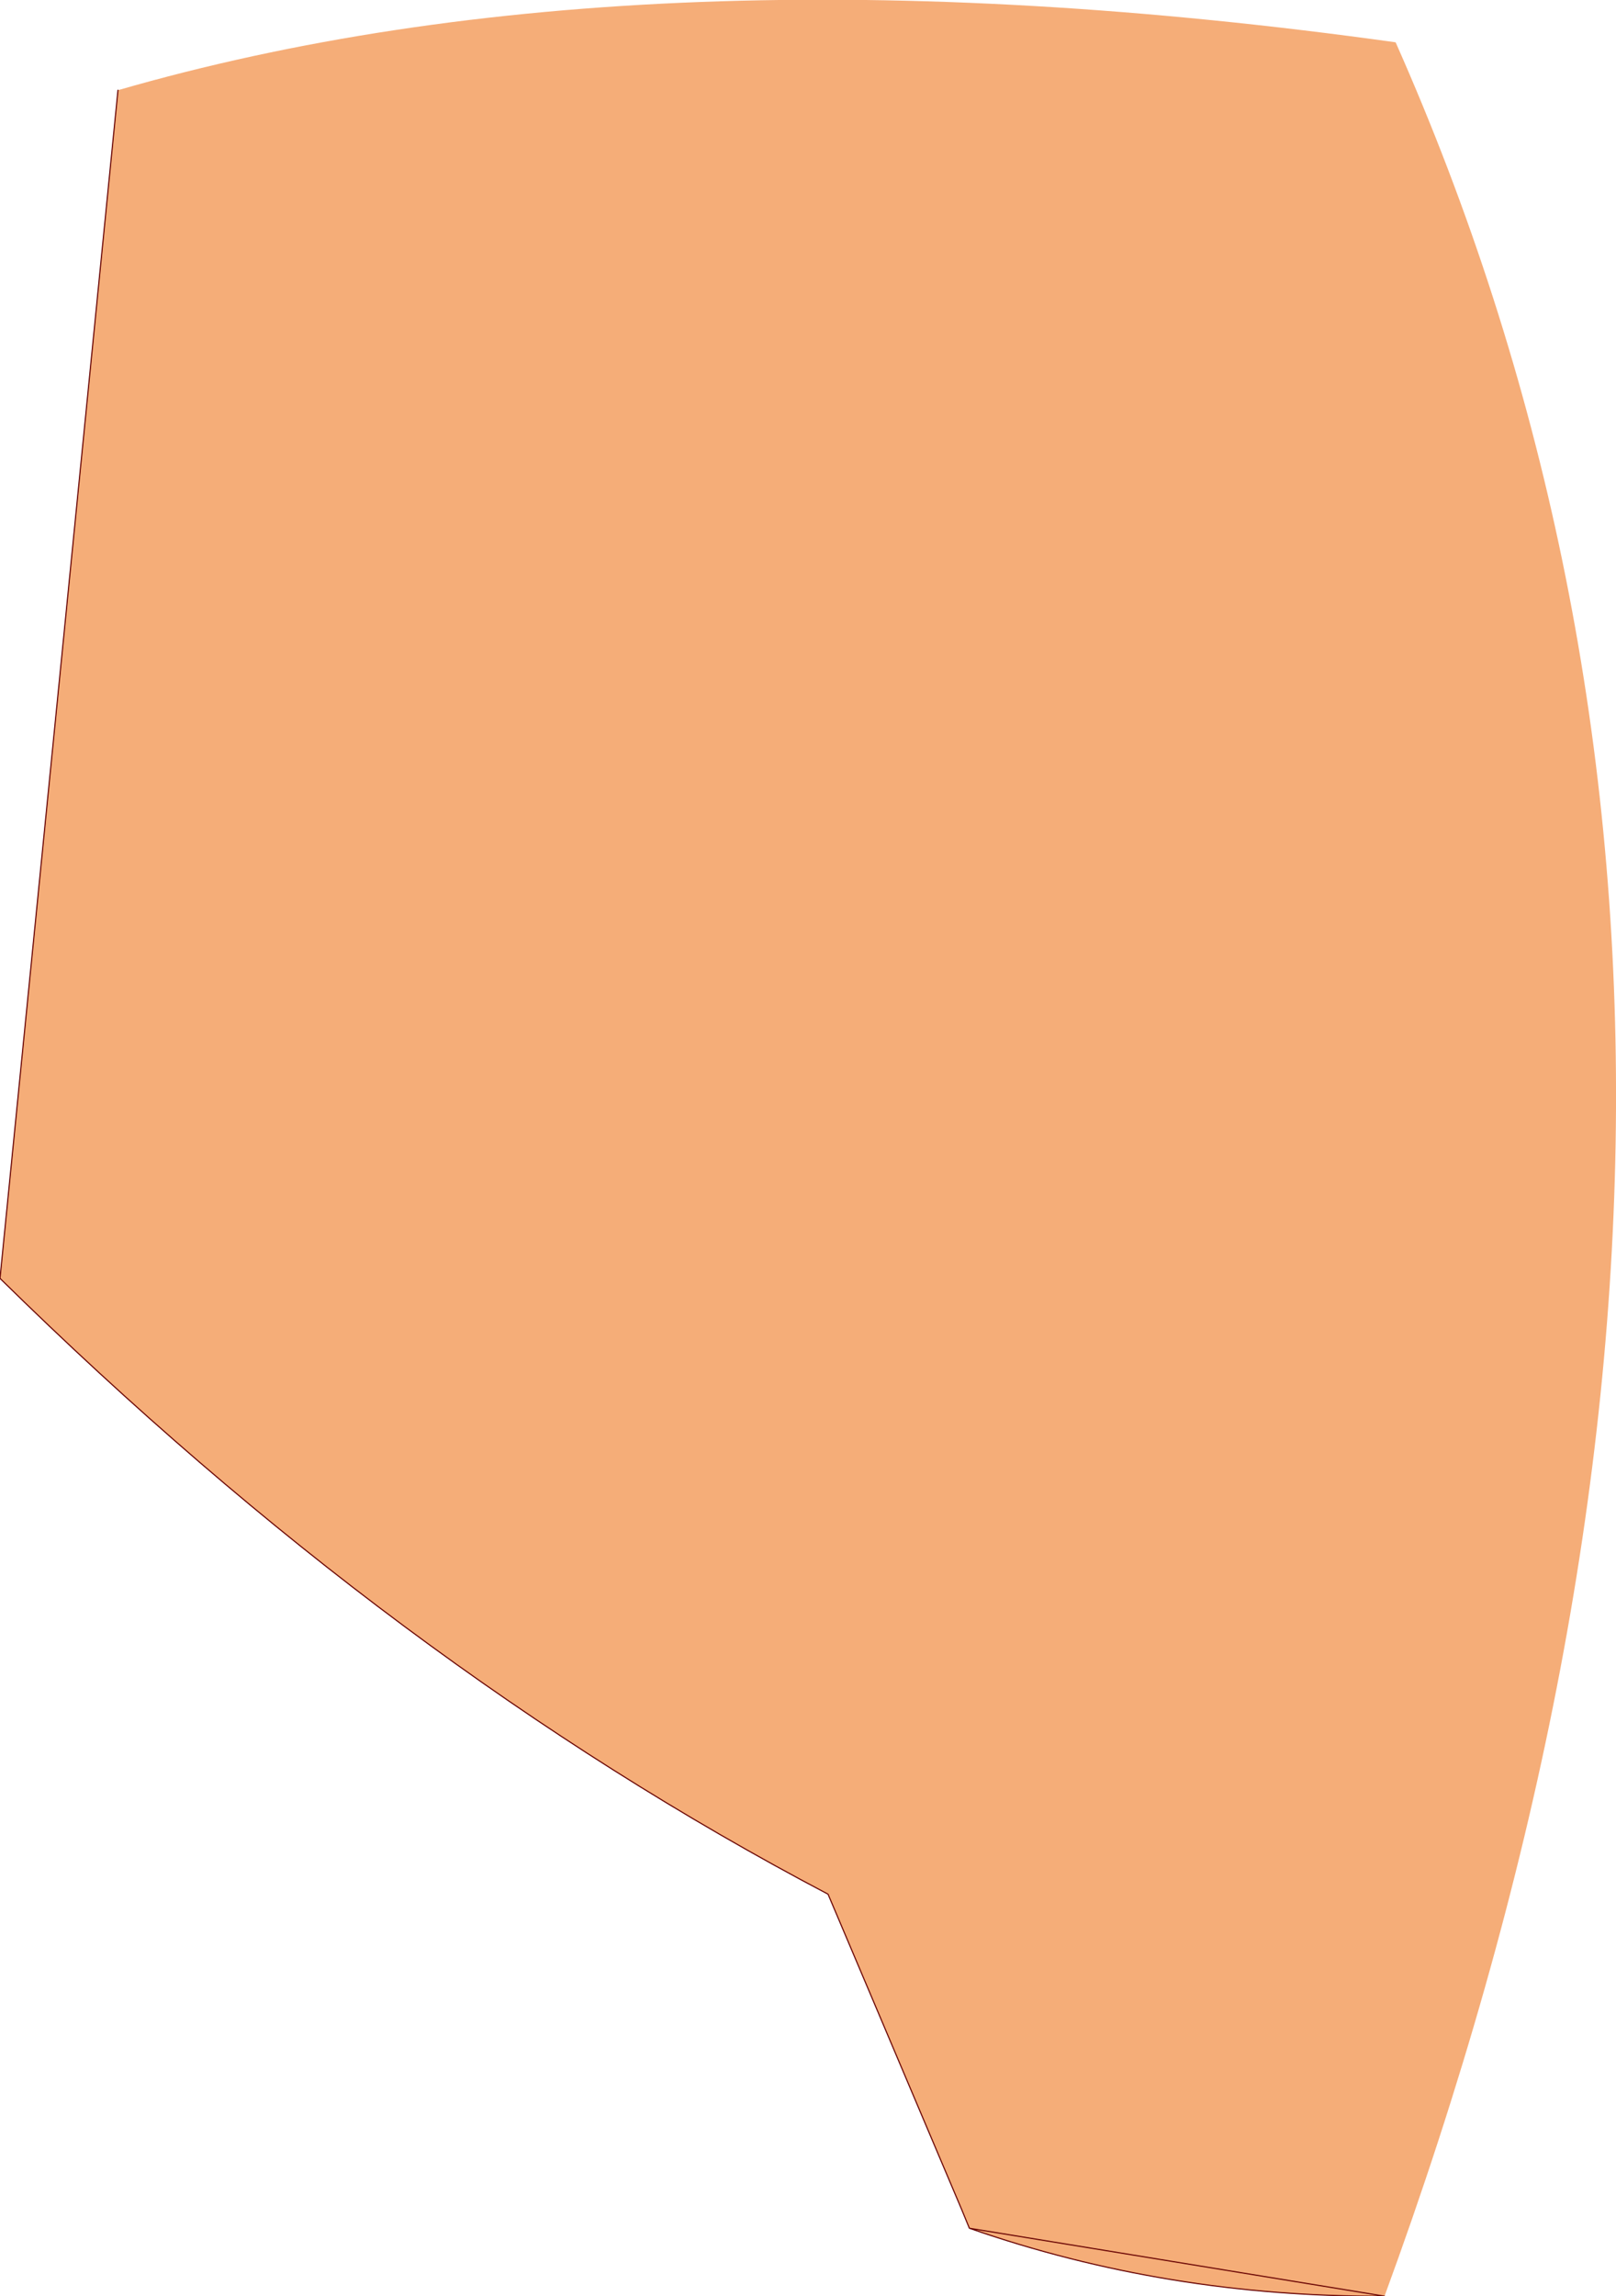 <?xml version="1.0" encoding="UTF-8" standalone="no"?>
<svg xmlns:xlink="http://www.w3.org/1999/xlink" height="103.1px" width="72.6px" xmlns="http://www.w3.org/2000/svg">
  <g transform="matrix(1.0, 0.0, 0.0, 1.0, 31.35, 54.15)">
    <path d="M12.2 45.9 L11.85 45.05 12.2 45.9 11.85 45.05 5.85 30.9 Q-13.65 20.65 -31.35 3.25 L-26.05 -50.1 Q-2.35 -56.95 31.35 -52.25 51.4 -7.05 30.85 48.95 21.1 49.0 12.2 45.9" fill="#f5ad78" fill-rule="evenodd" stroke="none"/>
    <path d="M12.2 45.9 L11.85 45.05 5.85 30.9 Q-13.65 20.65 -31.35 3.25 L-26.05 -50.1 M30.85 48.95 Q21.1 49.0 12.2 45.9 Z" fill="none" stroke="#660000" stroke-linecap="round" stroke-linejoin="round" stroke-width="0.05"/>
  </g>
</svg>
